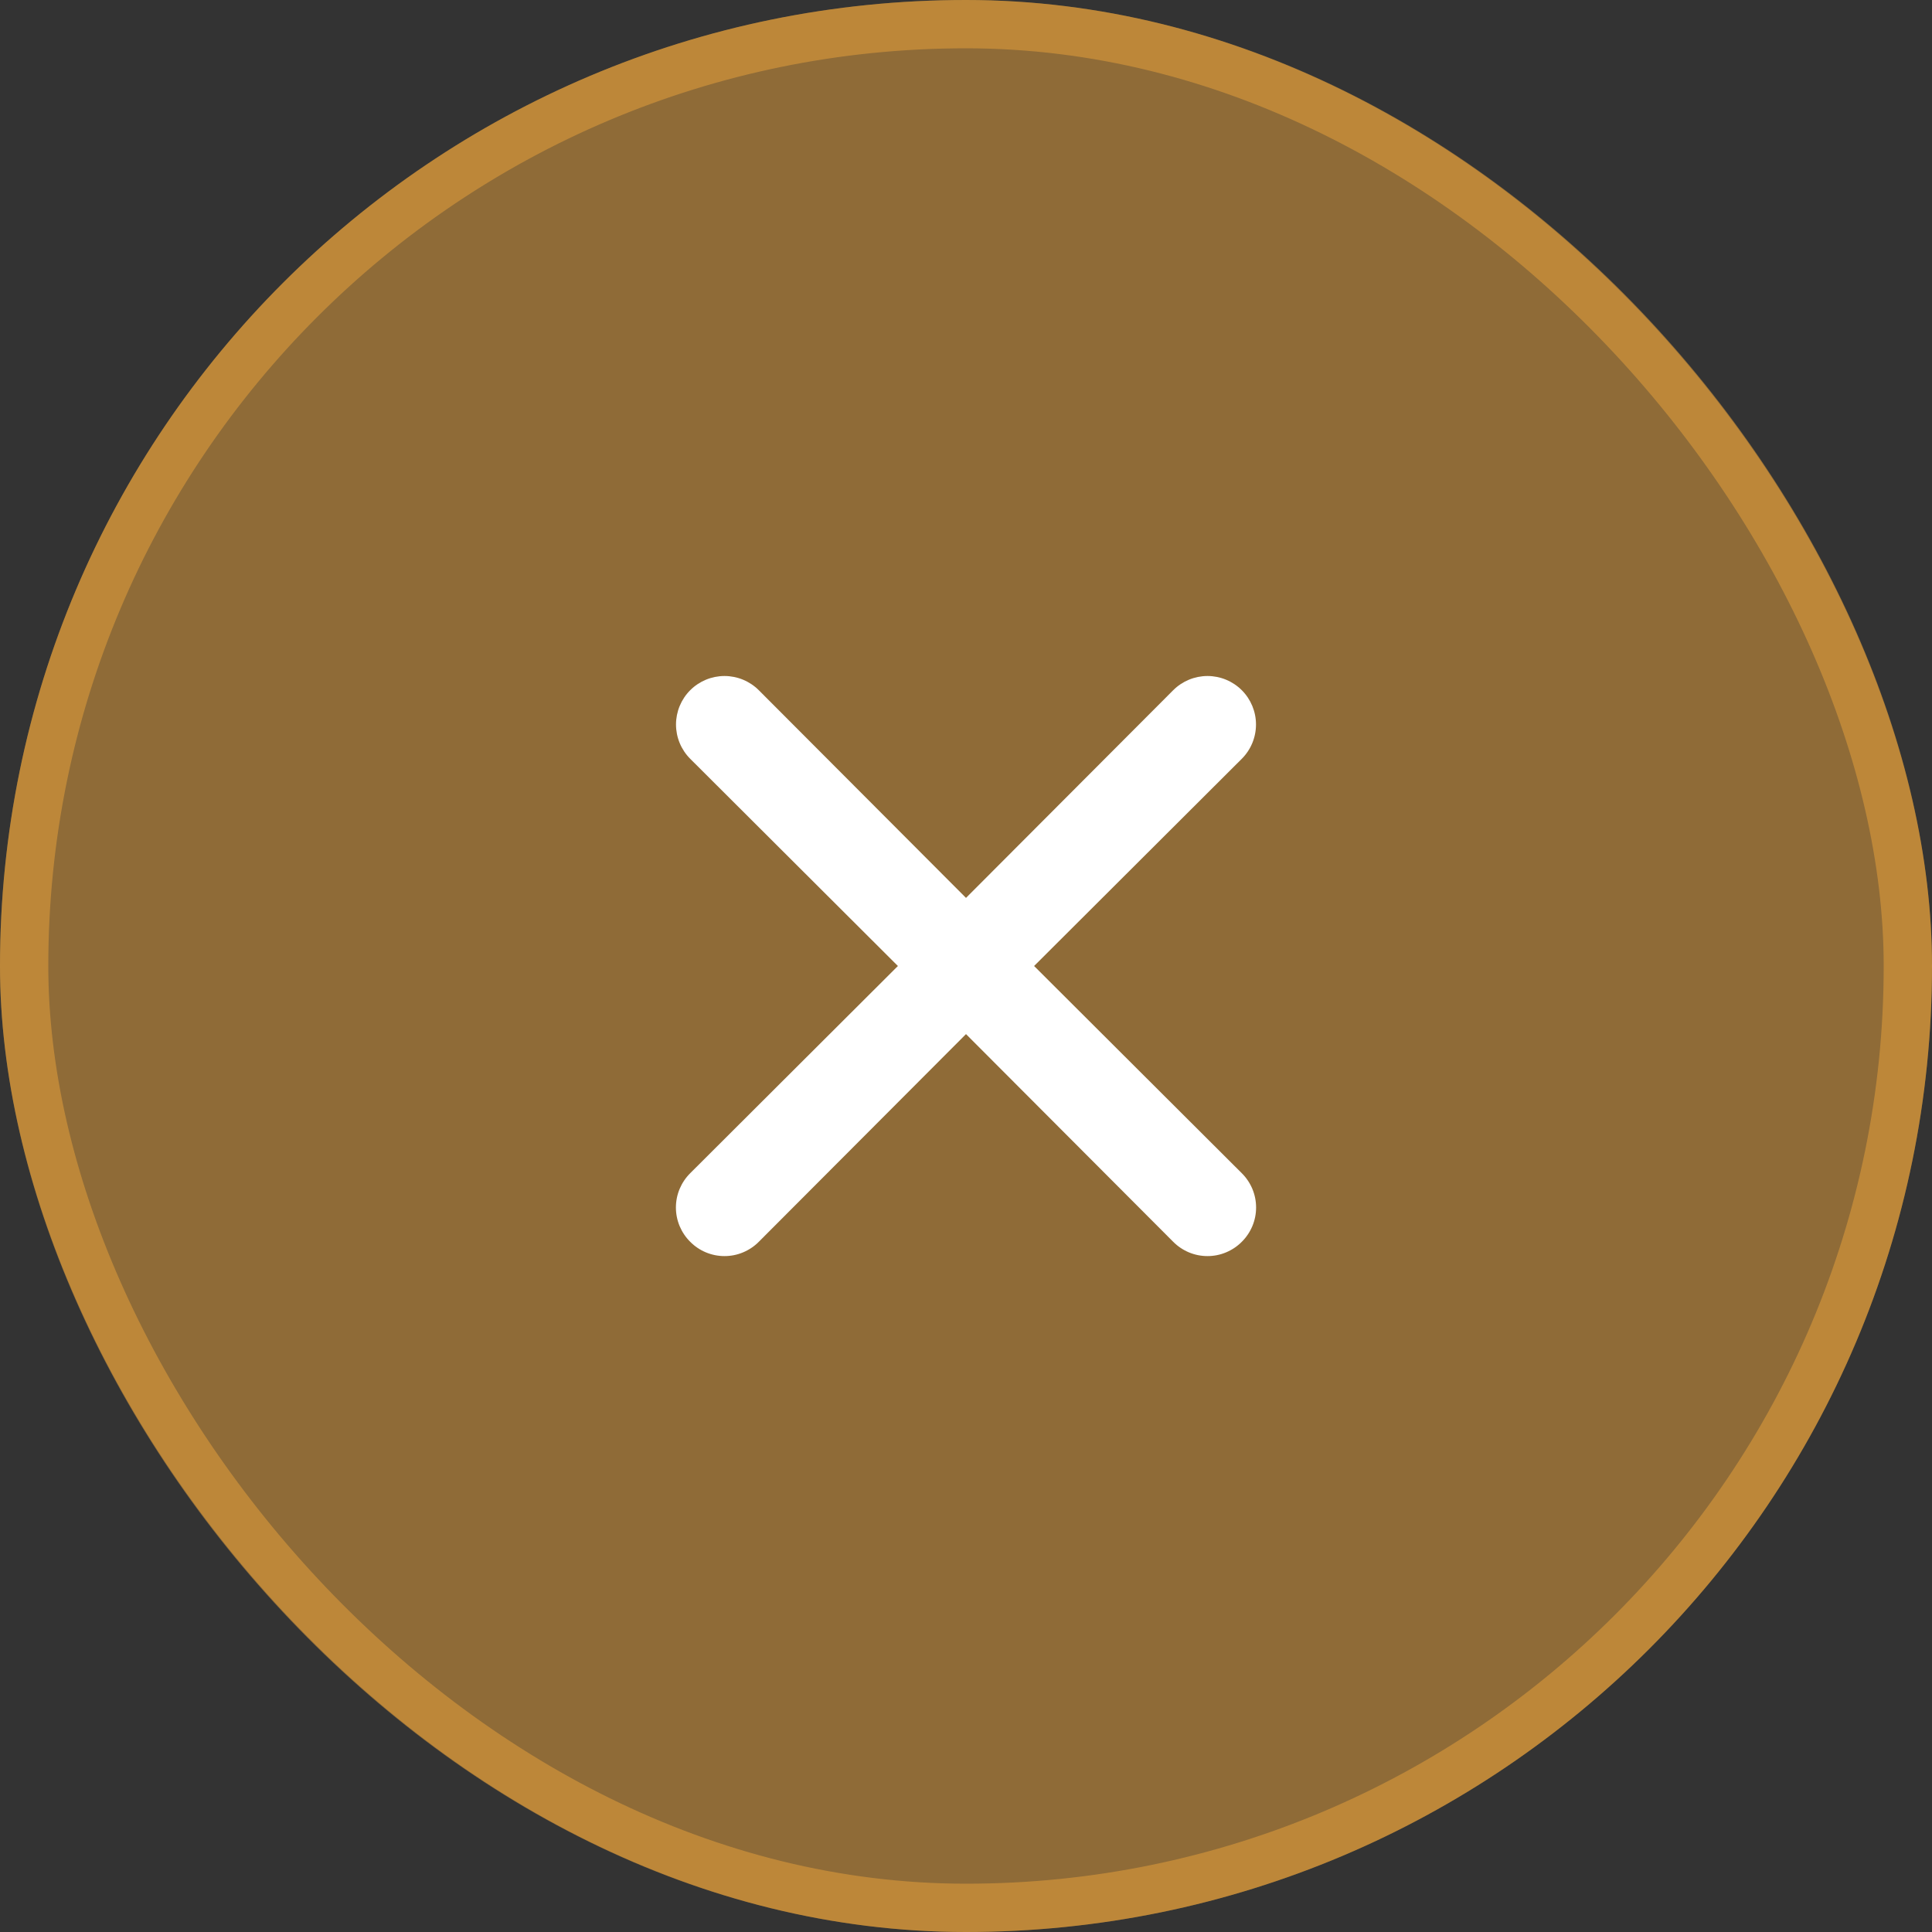 <svg width="40" height="40" viewBox="0 0 40 40" fill="none" xmlns="http://www.w3.org/2000/svg">
<rect x="0" y="0" width="40" height="40" fill="#333333" stroke="none"/>
<rect width="40" height="40" rx="20" fill="#ECA53C" fill-opacity="0.5"/>
<rect x="0.5" y="0.5" width="39" height="39" rx="19.5" stroke="#ECA53C" stroke-opacity="0.5"/>
<path d="M21.41 20L25.71 15.71C25.898 15.522 26.004 15.266 26.004 15C26.004 14.734 25.898 14.478 25.71 14.29C25.522 14.102 25.266 13.996 25 13.996C24.734 13.996 24.478 14.102 24.29 14.29L20 18.59L15.71 14.29C15.522 14.102 15.266 13.996 15 13.996C14.734 13.996 14.478 14.102 14.29 14.29C14.102 14.478 13.996 14.734 13.996 15C13.996 15.266 14.102 15.522 14.29 15.71L18.59 20L14.29 24.29C14.196 24.383 14.122 24.494 14.071 24.615C14.02 24.737 13.994 24.868 13.994 25C13.994 25.132 14.02 25.263 14.071 25.385C14.122 25.506 14.196 25.617 14.29 25.71C14.383 25.804 14.493 25.878 14.615 25.929C14.737 25.98 14.868 26.006 15 26.006C15.132 26.006 15.263 25.98 15.384 25.929C15.506 25.878 15.617 25.804 15.71 25.71L20 21.41L24.29 25.71C24.383 25.804 24.494 25.878 24.615 25.929C24.737 25.98 24.868 26.006 25 26.006C25.132 26.006 25.263 25.98 25.384 25.929C25.506 25.878 25.617 25.804 25.71 25.71C25.804 25.617 25.878 25.506 25.929 25.385C25.98 25.263 26.006 25.132 26.006 25C26.006 24.868 25.98 24.737 25.929 24.615C25.878 24.494 25.804 24.383 25.71 24.29L21.41 20Z" fill="white"/>
</svg>
